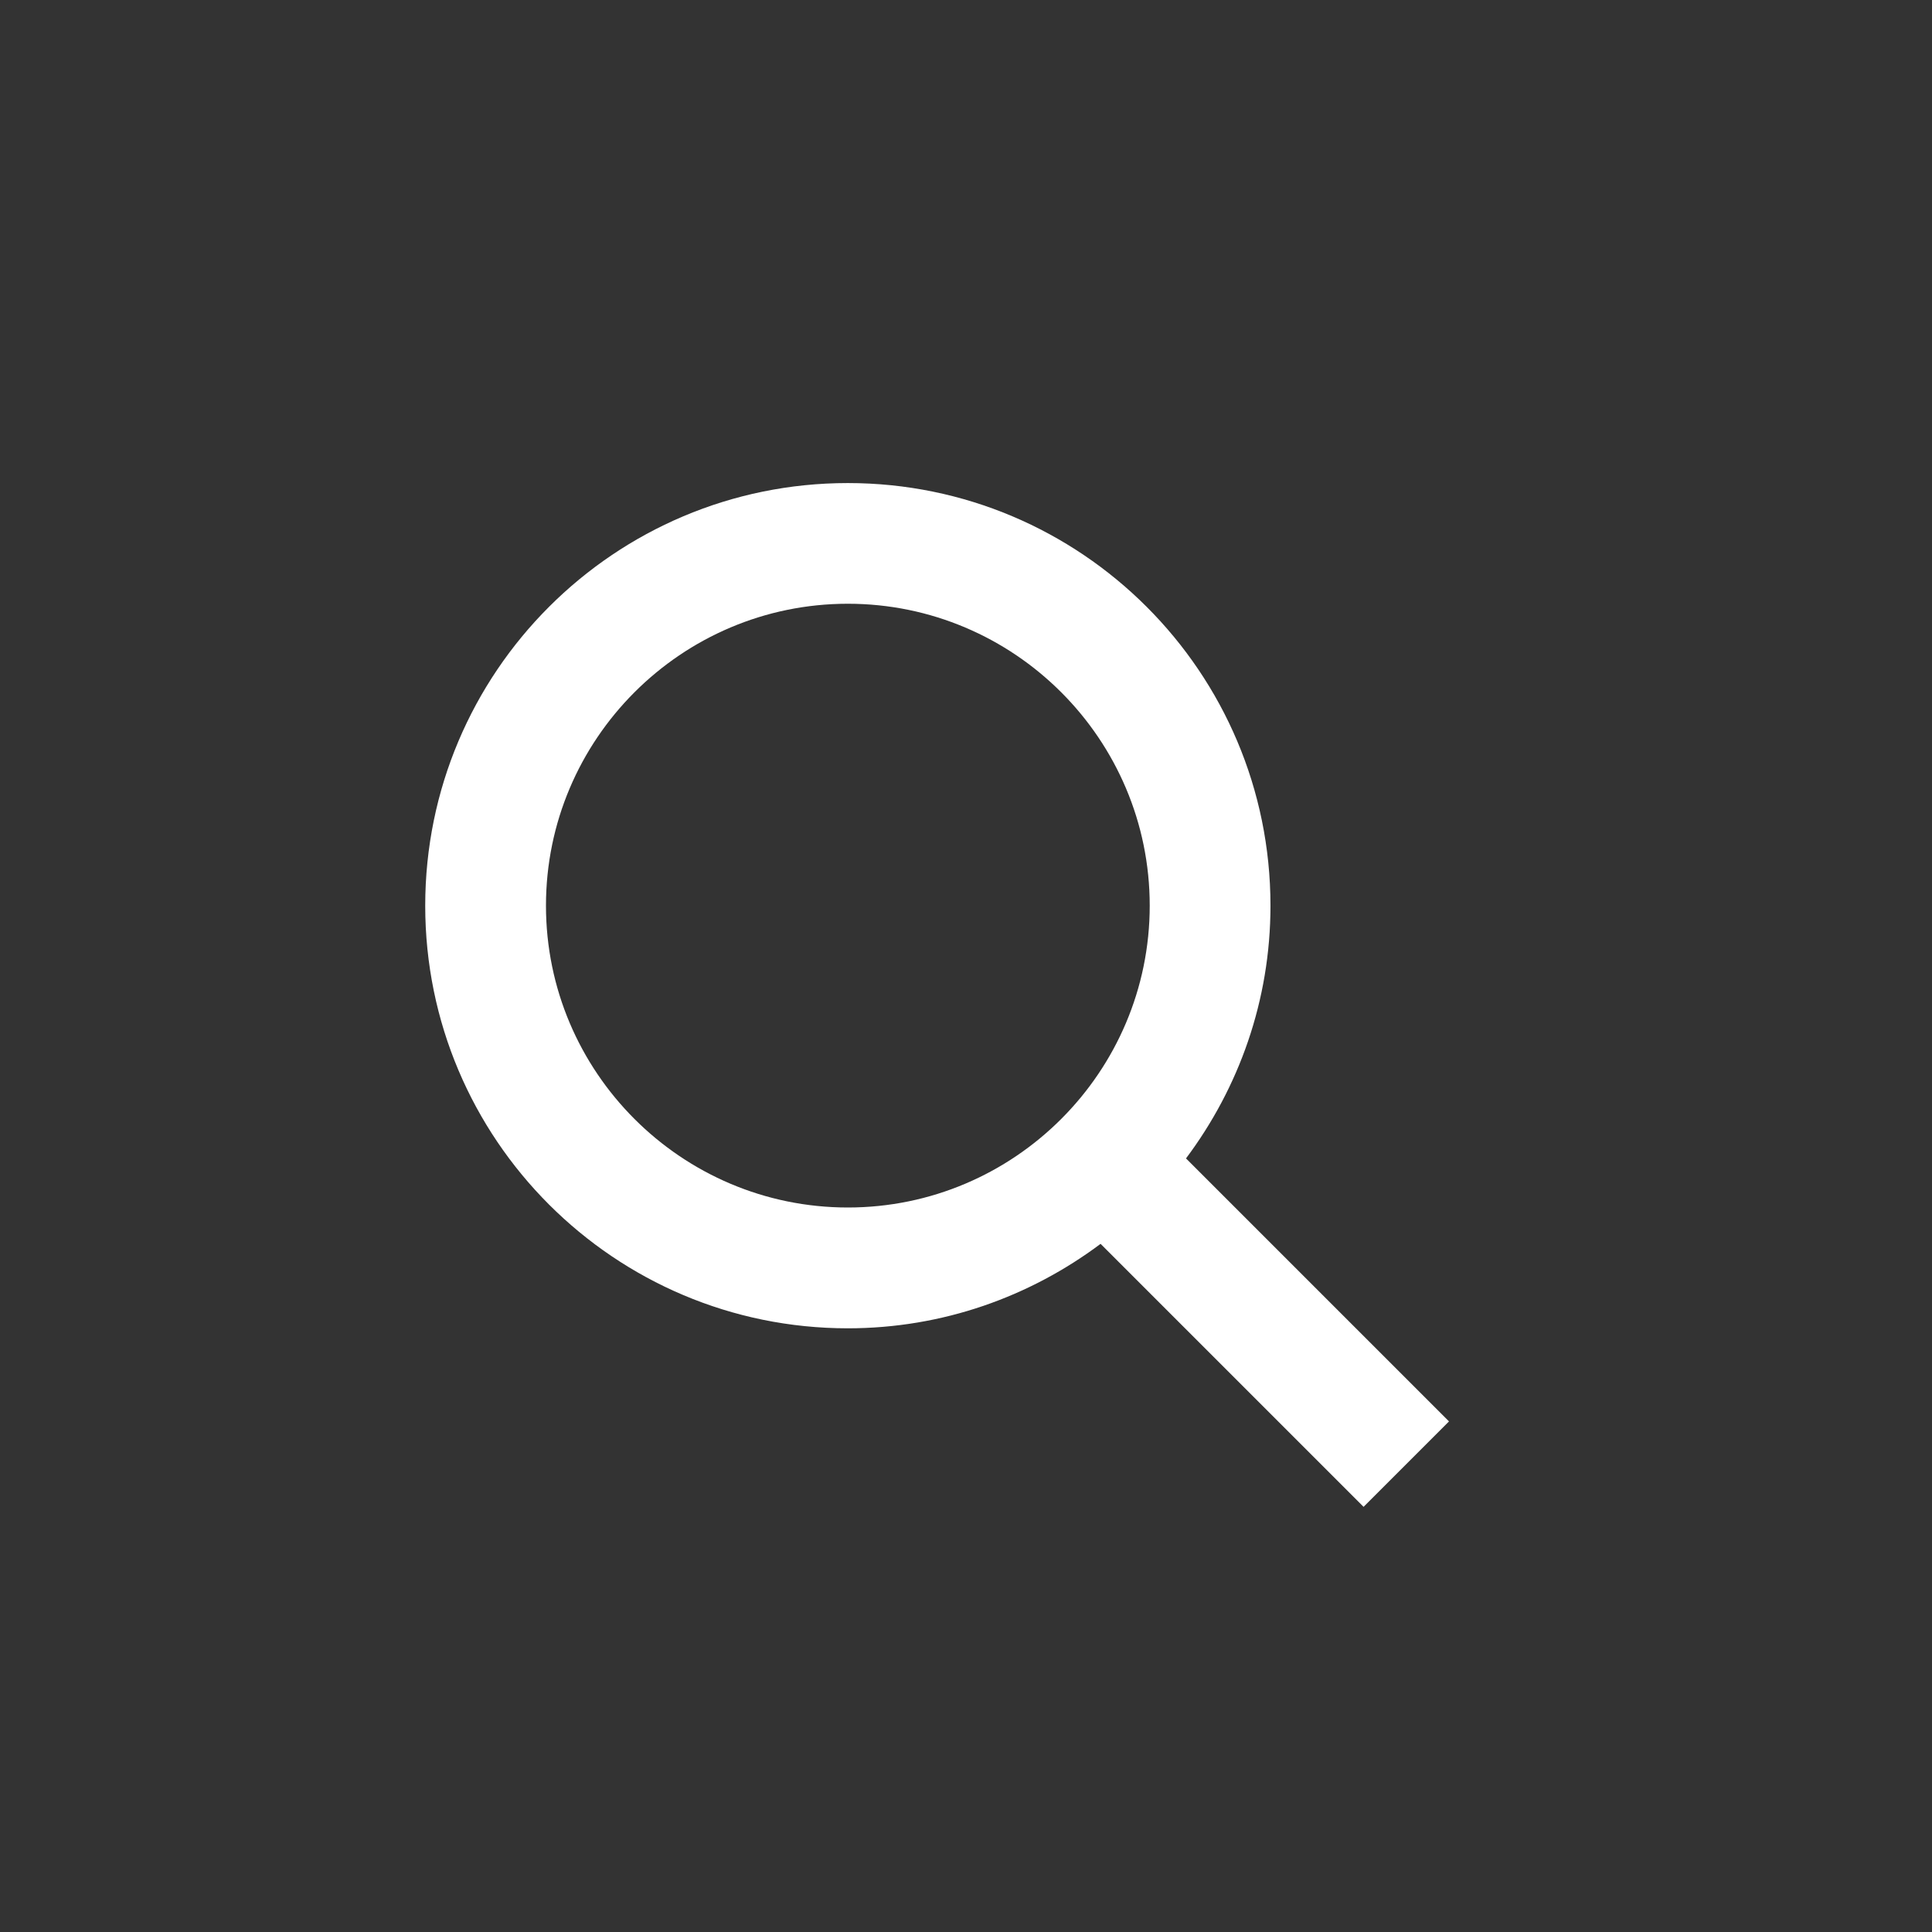 <?xml version="1.0" ?><!DOCTYPE svg  PUBLIC '-//W3C//DTD SVG 1.1 Tiny//EN'  'http://www.w3.org/Graphics/SVG/1.1/DTD/svg11-tiny.dtd'><svg baseProfile="tiny" height="32px" version="1.1" viewBox="0 0 32 32" width="32px" xml:space="preserve" fill="#ffffff" xmlns="http://www.w3.org/2000/svg" xmlns:xlink="http://www.w3.org/1999/xlink"><rect x="0" y="0" width="32" height="32" fill="#333333" stroke="none"/><g id="Guides__x26__Forms"/><g id="Icons"><path d="M24,23.543l-4.356-4.356c0.875-1.168,1.399-2.614,1.399-4.186c0-3.866-3.134-7-7-7s-7,3.134-7,7s3.134,7,7,7   c1.572,0,3.018-0.525,4.186-1.399l4.356,4.356L24,23.543z M9.043,15c0-2.757,2.243-5,5-5c2.757,0,5,2.243,5,5c0,2.757-2.243,5-5,5   C11.286,20,9.043,17.757,9.043,15z"/></g></svg>
